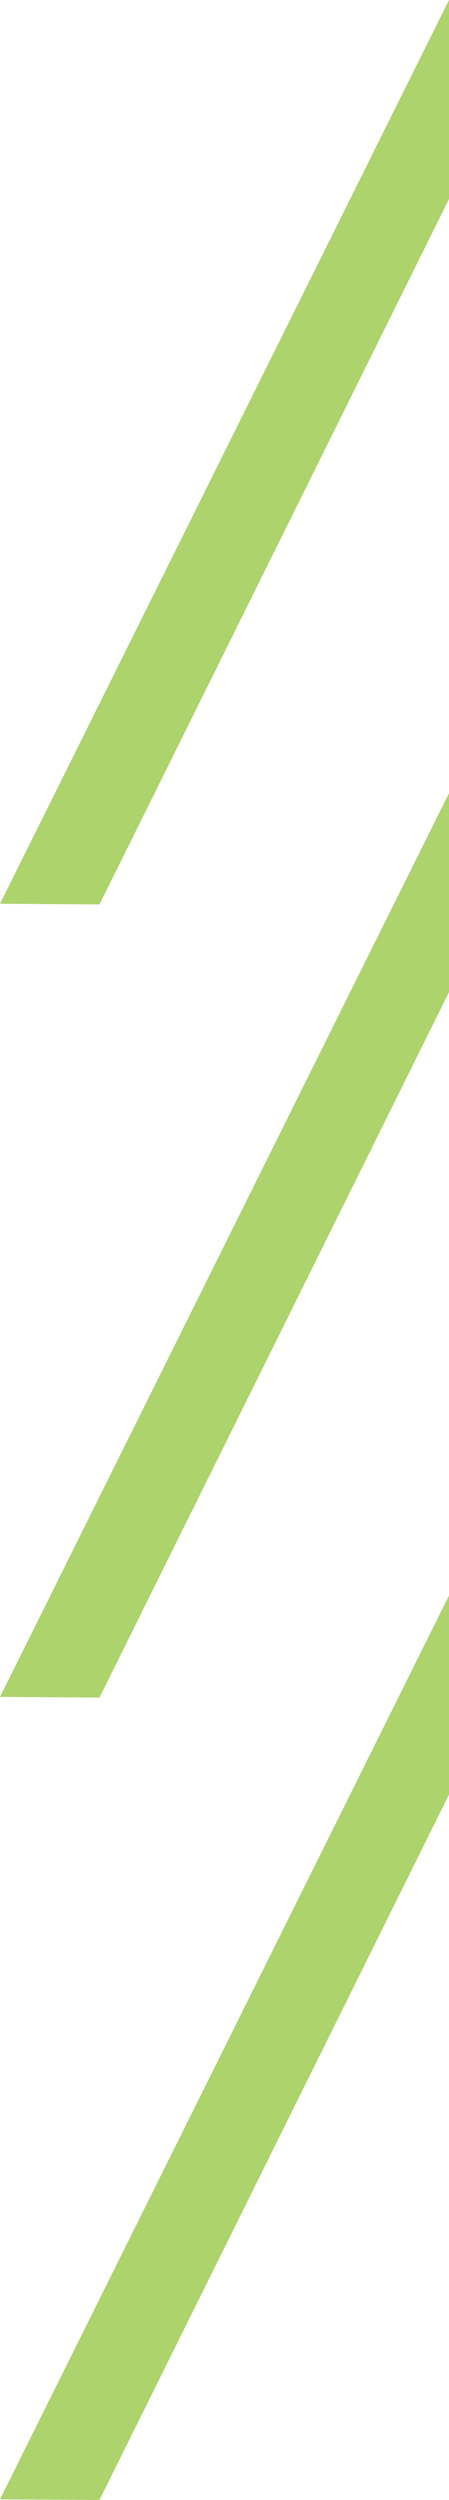 <svg width="97" height="539" viewBox="0 0 97 539" fill="none" xmlns="http://www.w3.org/2000/svg">
    <path d="m0 194.857 21.493.143L97 42.906V0L0 194.857zM0 365.857l21.493.143L97 213.906V171L0 365.857zM0 538.857l21.493.143L97 386.906V344L0 538.857z" fill="#ACD36C"/>
</svg>
